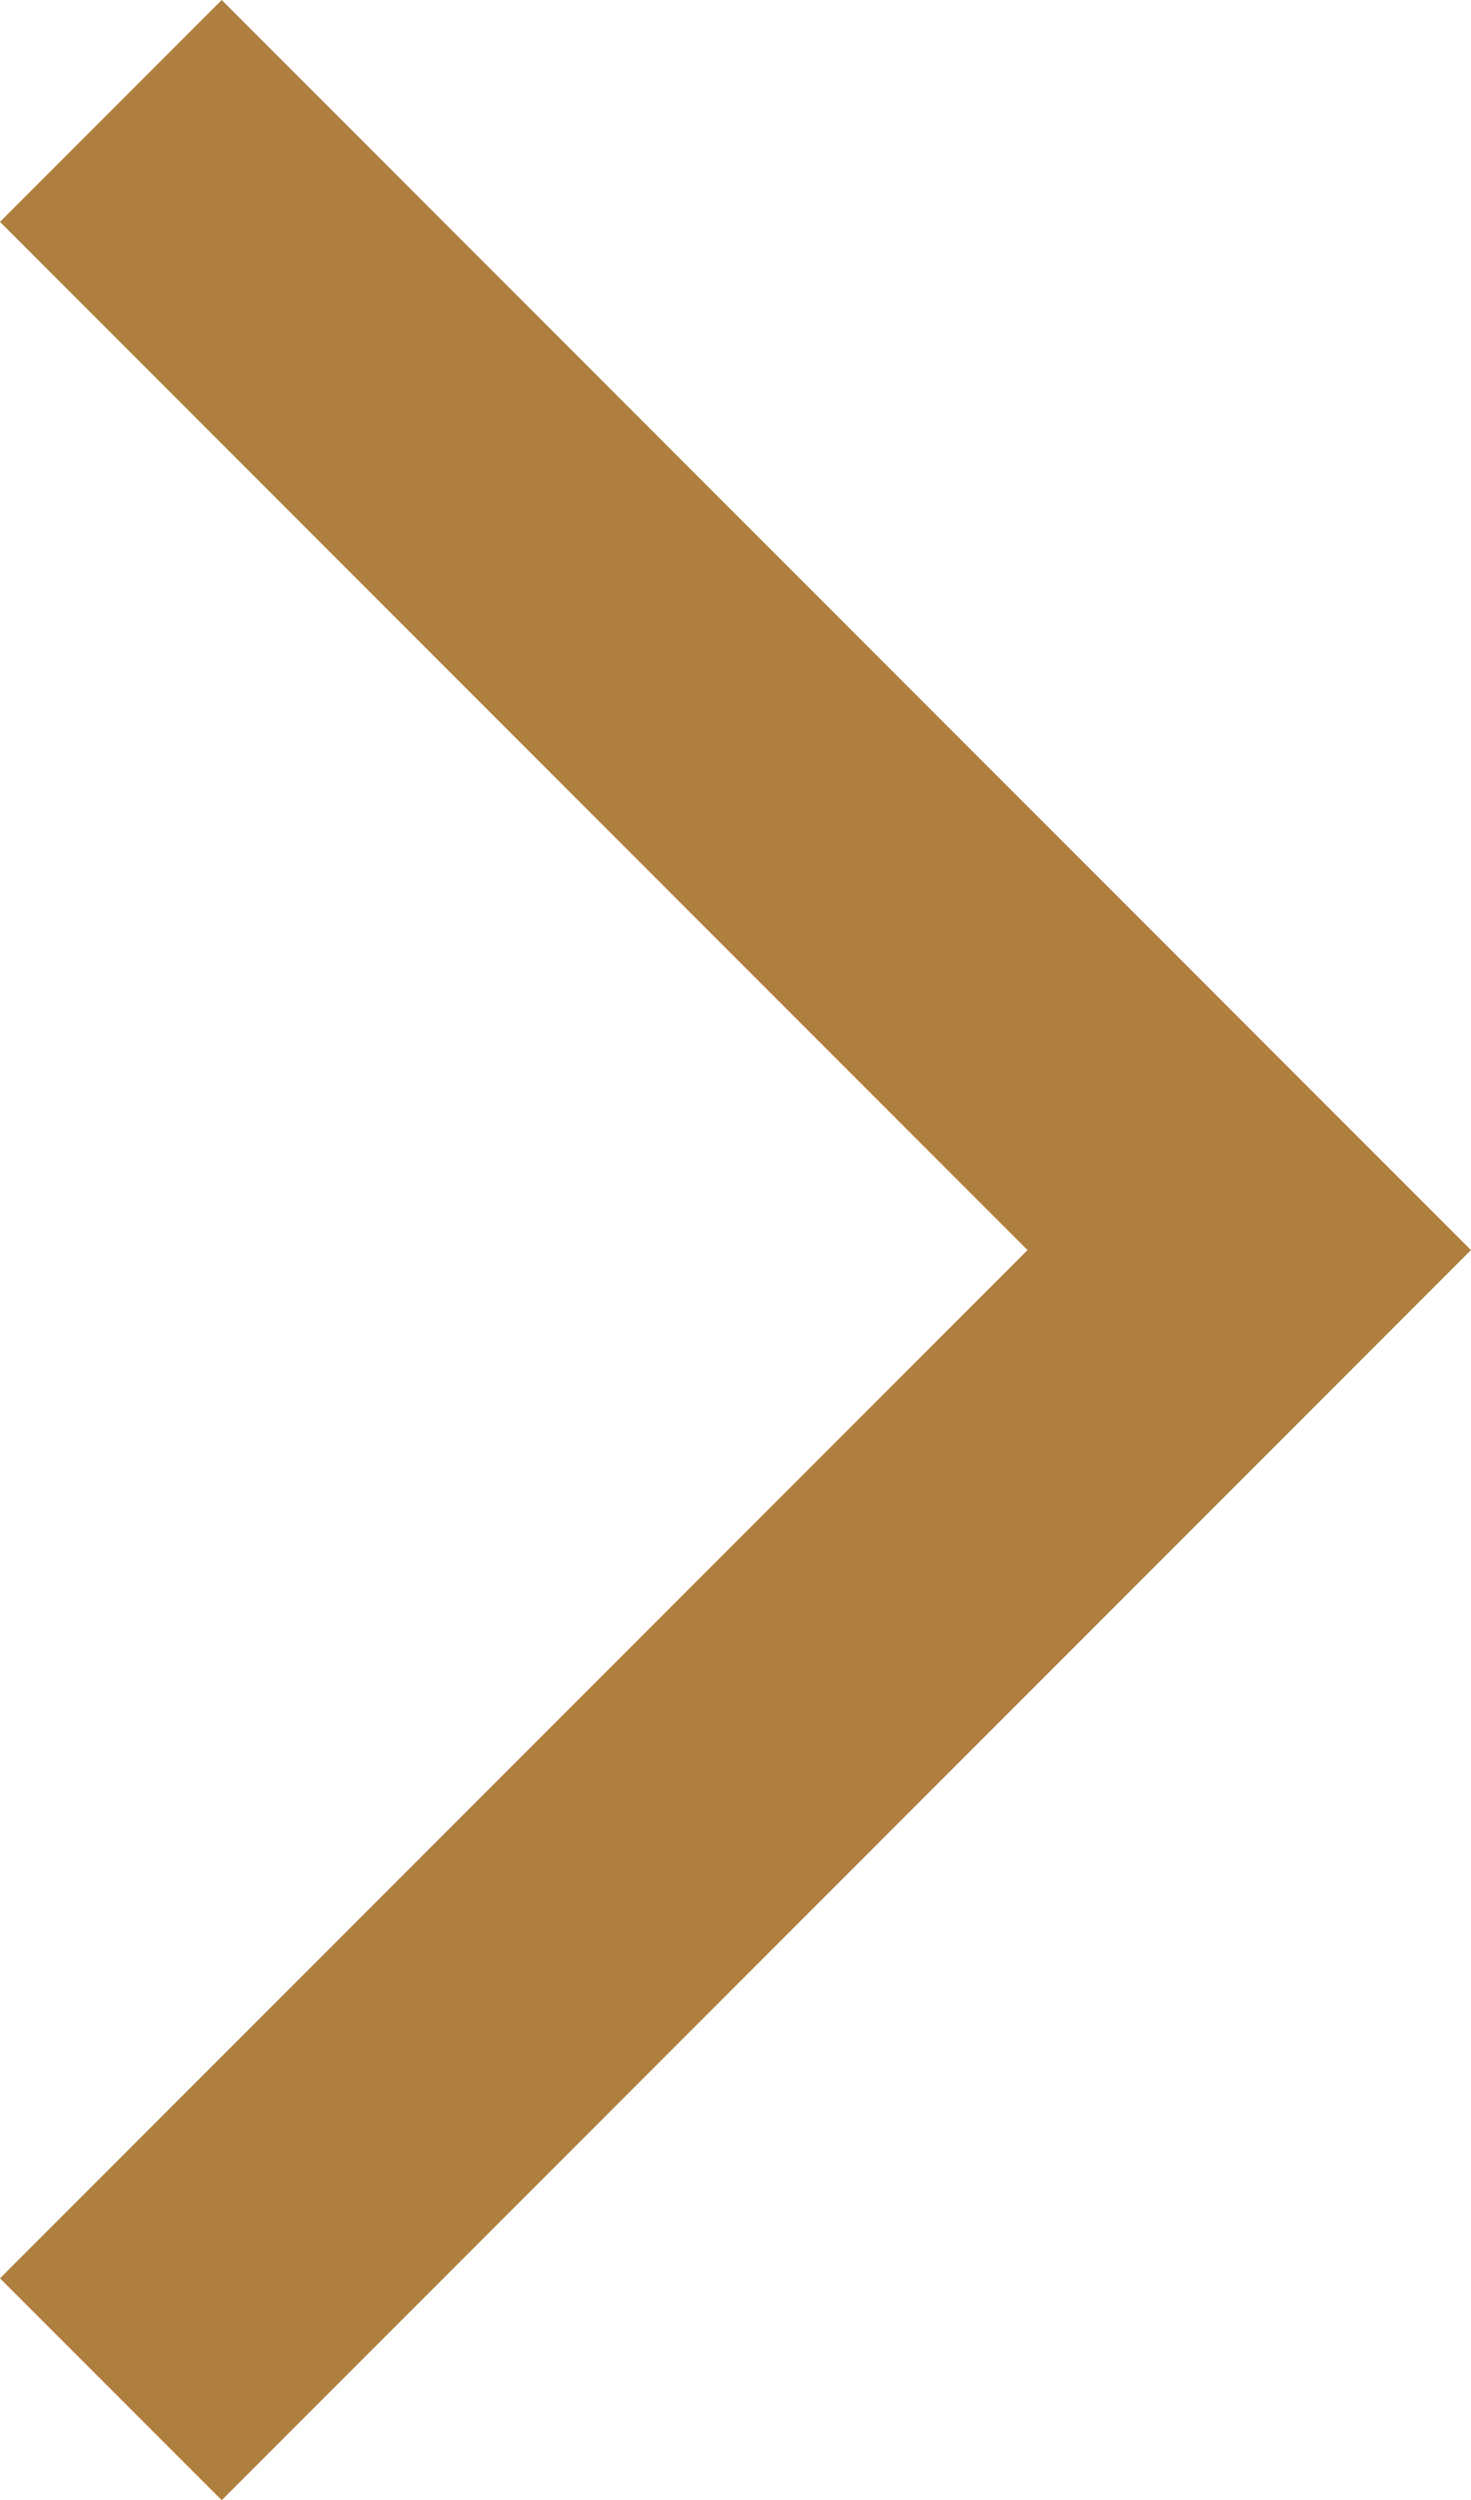 <svg xmlns="http://www.w3.org/2000/svg" width="25.701" height="43.654" viewBox="0 0 25.701 43.654">
  <path id="arrow_forward_ios_24dp_5F6368_FILL0_wght400_GRAD0_opsz24" d="M253.874-836.346,250-840.22l17.953-17.953L250-876.126,253.874-880,275.7-858.173Z" transform="translate(-250 880)" fill="#af7f3f"/>
</svg>
